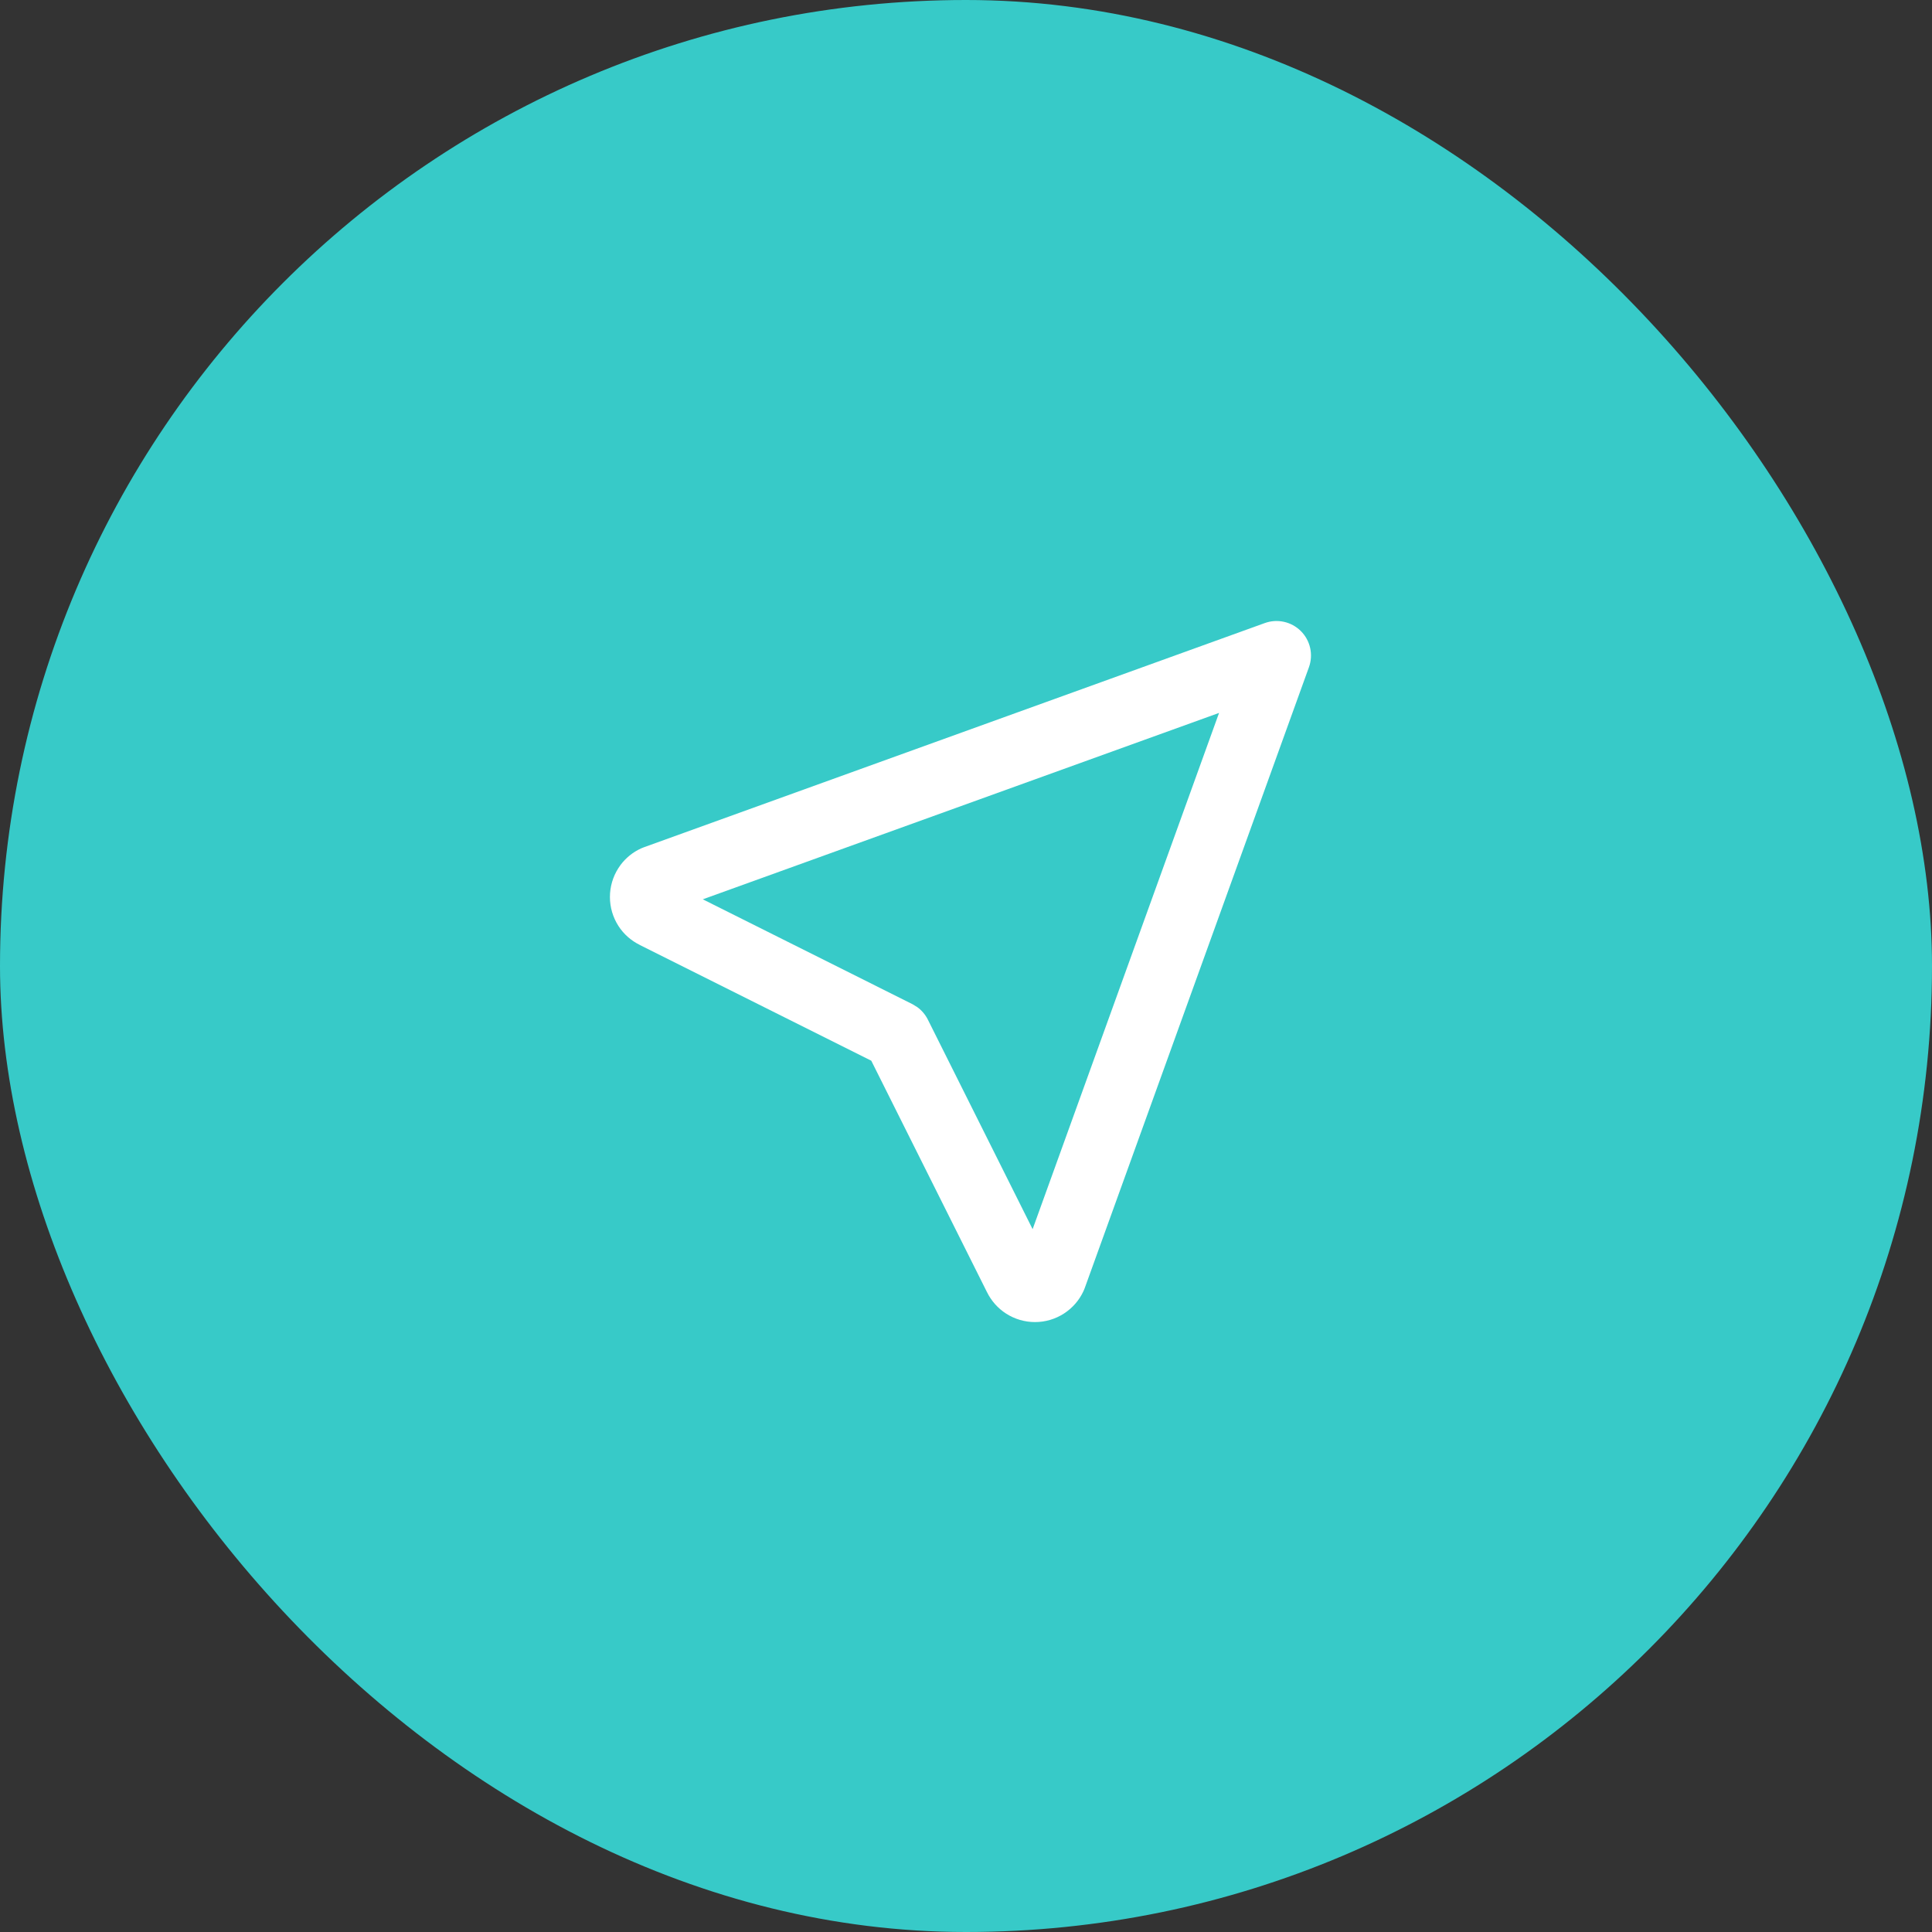<svg width="56" height="56" viewBox="0 0 56 56" fill="none" xmlns="http://www.w3.org/2000/svg">
<rect x="0" y="0" width="56" height="56" fill="#333333" stroke="none"/>
<rect width="56" height="56" rx="28" fill="#37CAC8"/>
<path d="M36.66 18.06C37.025 17.928 37.433 18.019 37.707 18.293C37.981 18.567 38.072 18.975 37.94 19.34L31.44 37.34C31.431 37.366 31.42 37.392 31.408 37.417C31.285 37.687 31.086 37.915 30.837 38.075C30.587 38.236 30.297 38.321 30 38.321C29.703 38.321 29.412 38.236 29.162 38.075C28.922 37.921 28.73 37.703 28.605 37.446V37.447L25.254 30.745L18.553 27.395L18.554 27.394C18.297 27.269 18.078 27.078 17.924 26.837C17.764 26.587 17.679 26.297 17.679 26C17.679 25.703 17.764 25.413 17.924 25.163L17.987 25.071C18.142 24.864 18.347 24.699 18.583 24.591C18.608 24.579 18.634 24.569 18.66 24.56L36.66 18.06ZM20.371 26.067L26.447 29.106L26.585 29.19C26.715 29.284 26.821 29.408 26.894 29.553L29.931 35.628L35.335 20.664L20.371 26.067Z" fill="white"/>
</svg>
